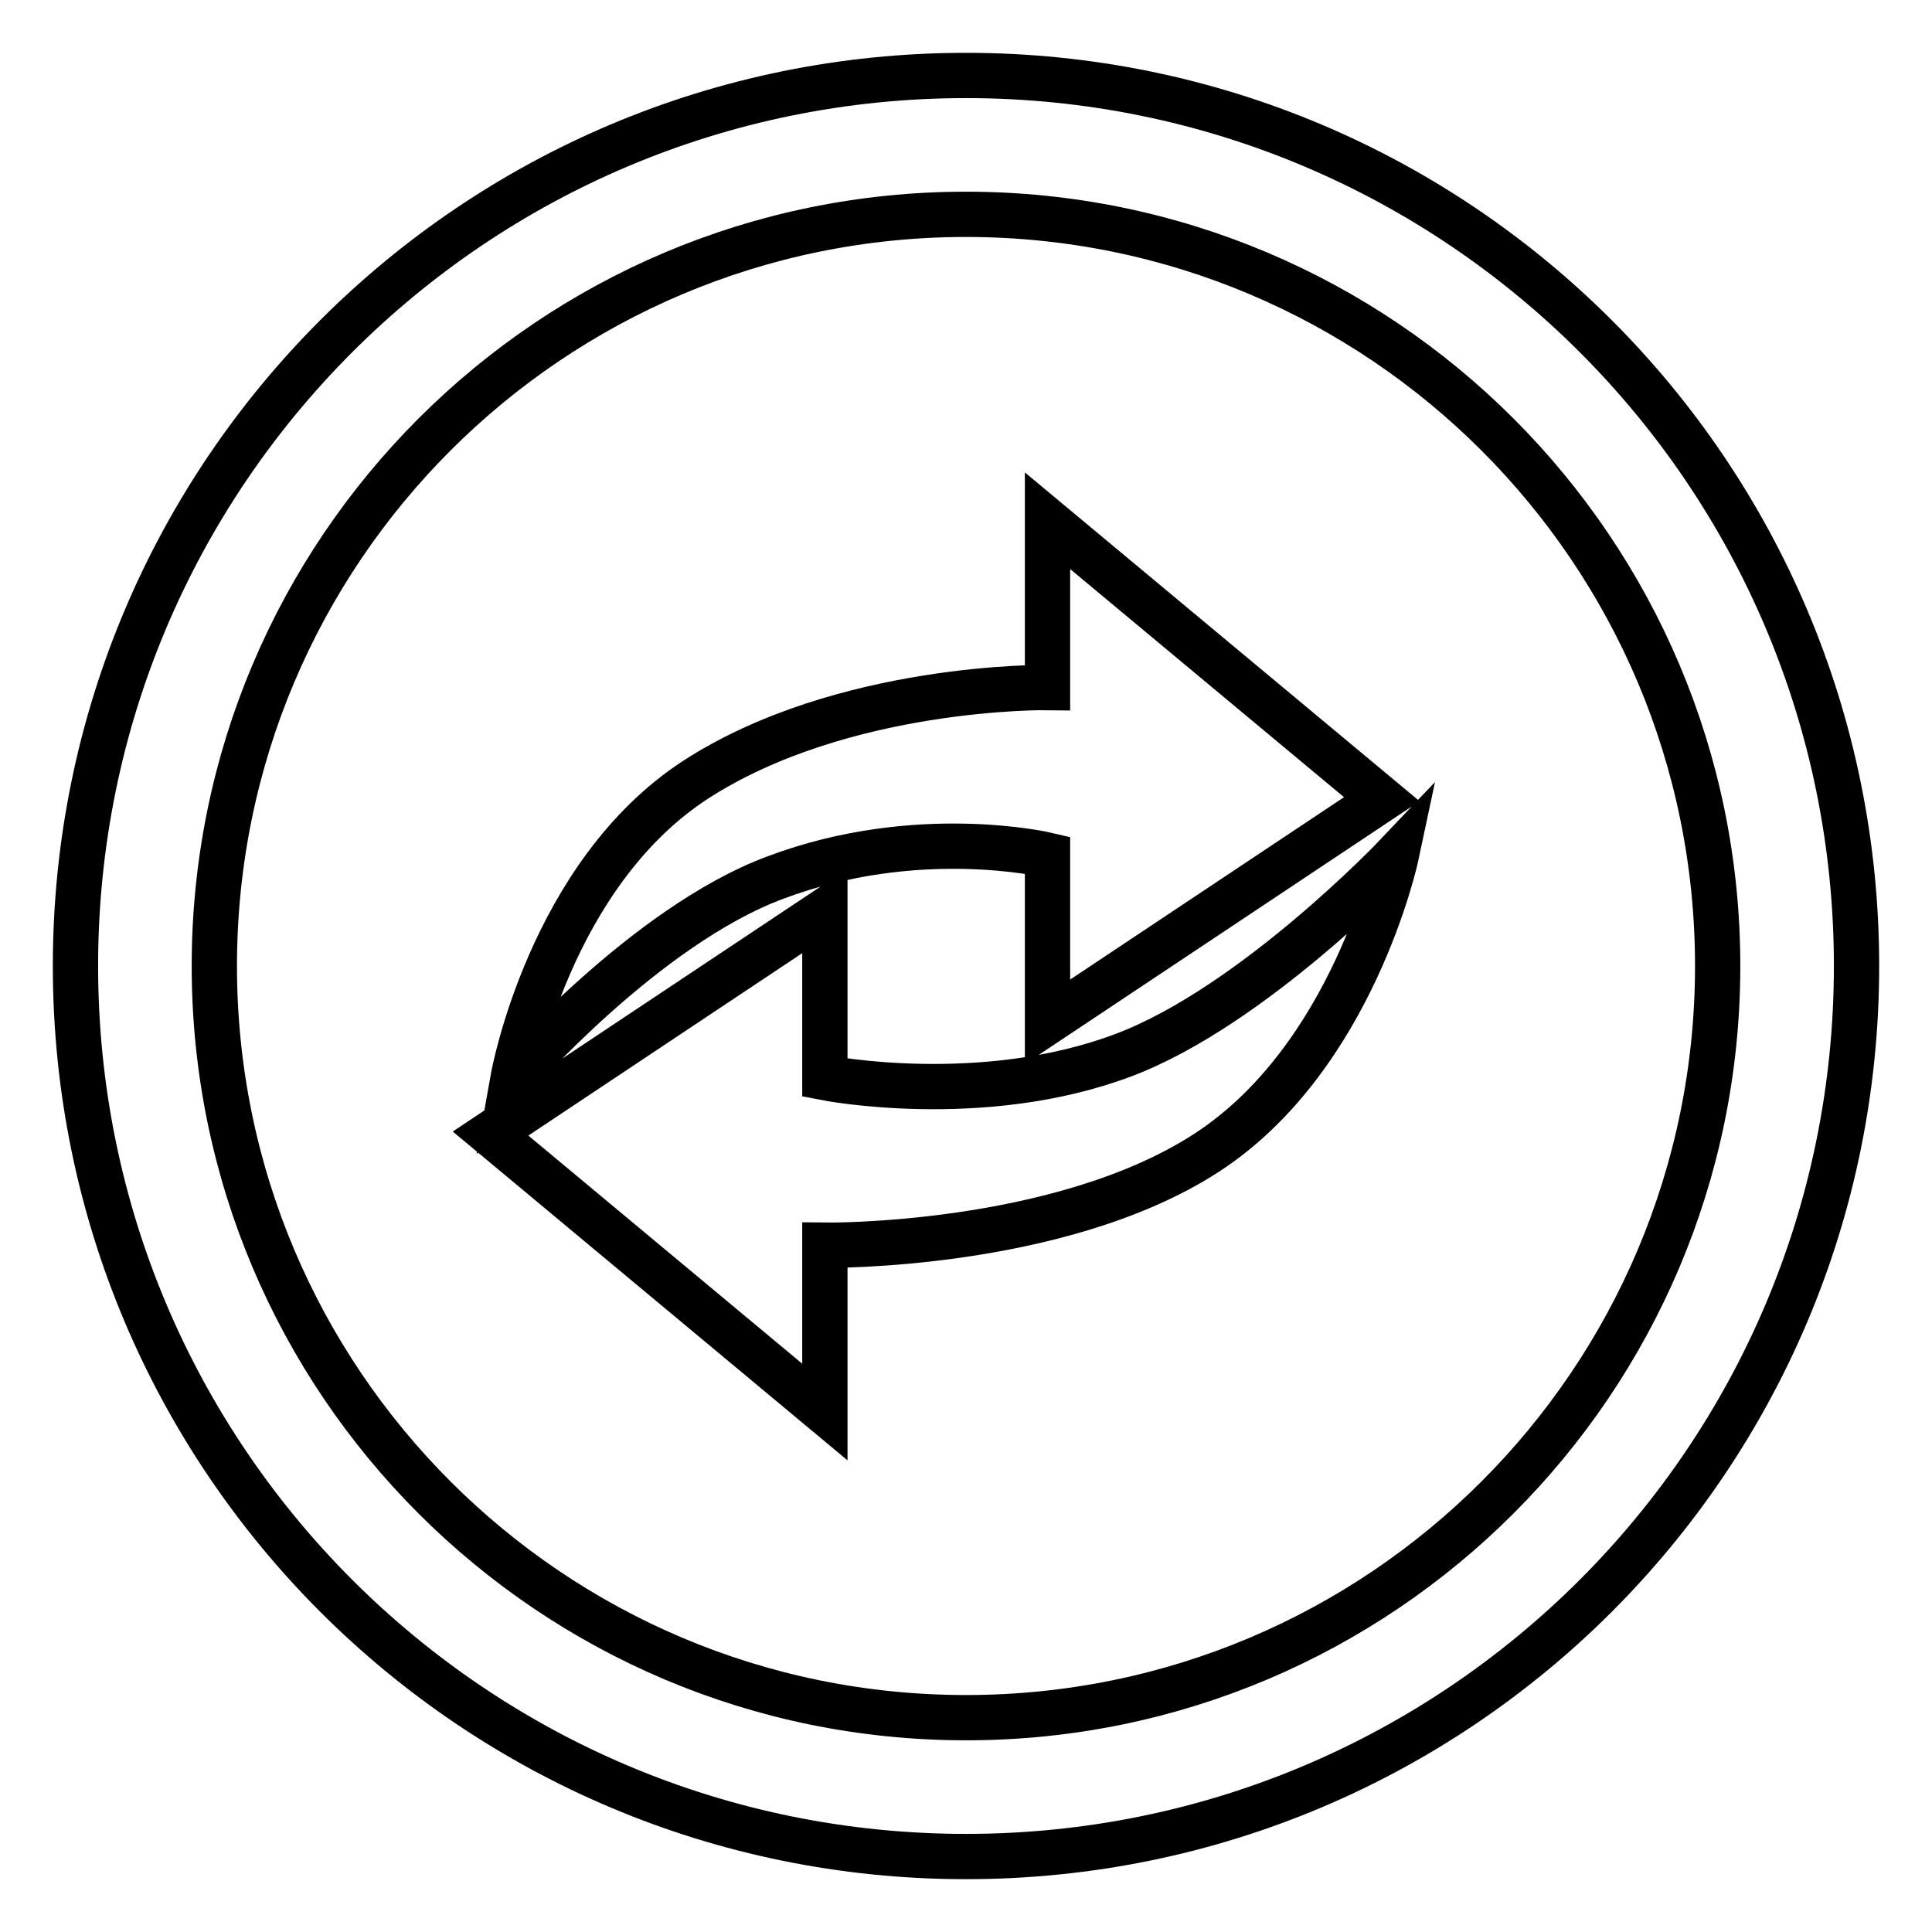 <?xml version="1.0" encoding="utf-8"?>
<!-- Svg Vector Icons : http://www.onlinewebfonts.com/icon -->
<!DOCTYPE svg PUBLIC "-//W3C//DTD SVG 1.1//EN" "http://www.w3.org/Graphics/SVG/1.1/DTD/svg11.dtd">
<svg version="1.1" xmlns="http://www.w3.org/2000/svg" xmlns:xlink="http://www.w3.org/1999/xlink" x="0px" y="0px" viewBox="0 0 256 256" enable-background="new 0 0 256 256" xml:space="preserve">
<g> <path stroke-width="6" fill-opacity="0" stroke="#000000"  d="M128,10C62.8,10,10,62.8,10,128c0,65.2,52.8,118,118,118c65.2,0,118-52.8,118-118C246,62.8,193.2,10,128,10 z M128,227.6c-55,0-99.6-44.6-99.6-99.6S73,28.4,128,28.4S227.6,73,227.6,128S183,227.6,128,227.6z M138.8,91.1 c0,0-27.1-0.4-46.6,12.2C72.8,115.9,68,142.8,68,142.8s17.5-20.1,34.7-26.5c18.8-7.1,36.1-3,36.1-3v22.1l44.3-29.5L138.8,69V91.1z  M148.9,139.8c-18.8,7.1-39.6,3-39.6,3v-22.1l-44.3,29.5l44.3,36.9v-22.1c0,0,31,0.4,50.5-12.2c19.5-12.6,25.2-39.4,25.2-39.4 S166.1,133.3,148.9,139.8z"/></g>
</svg>